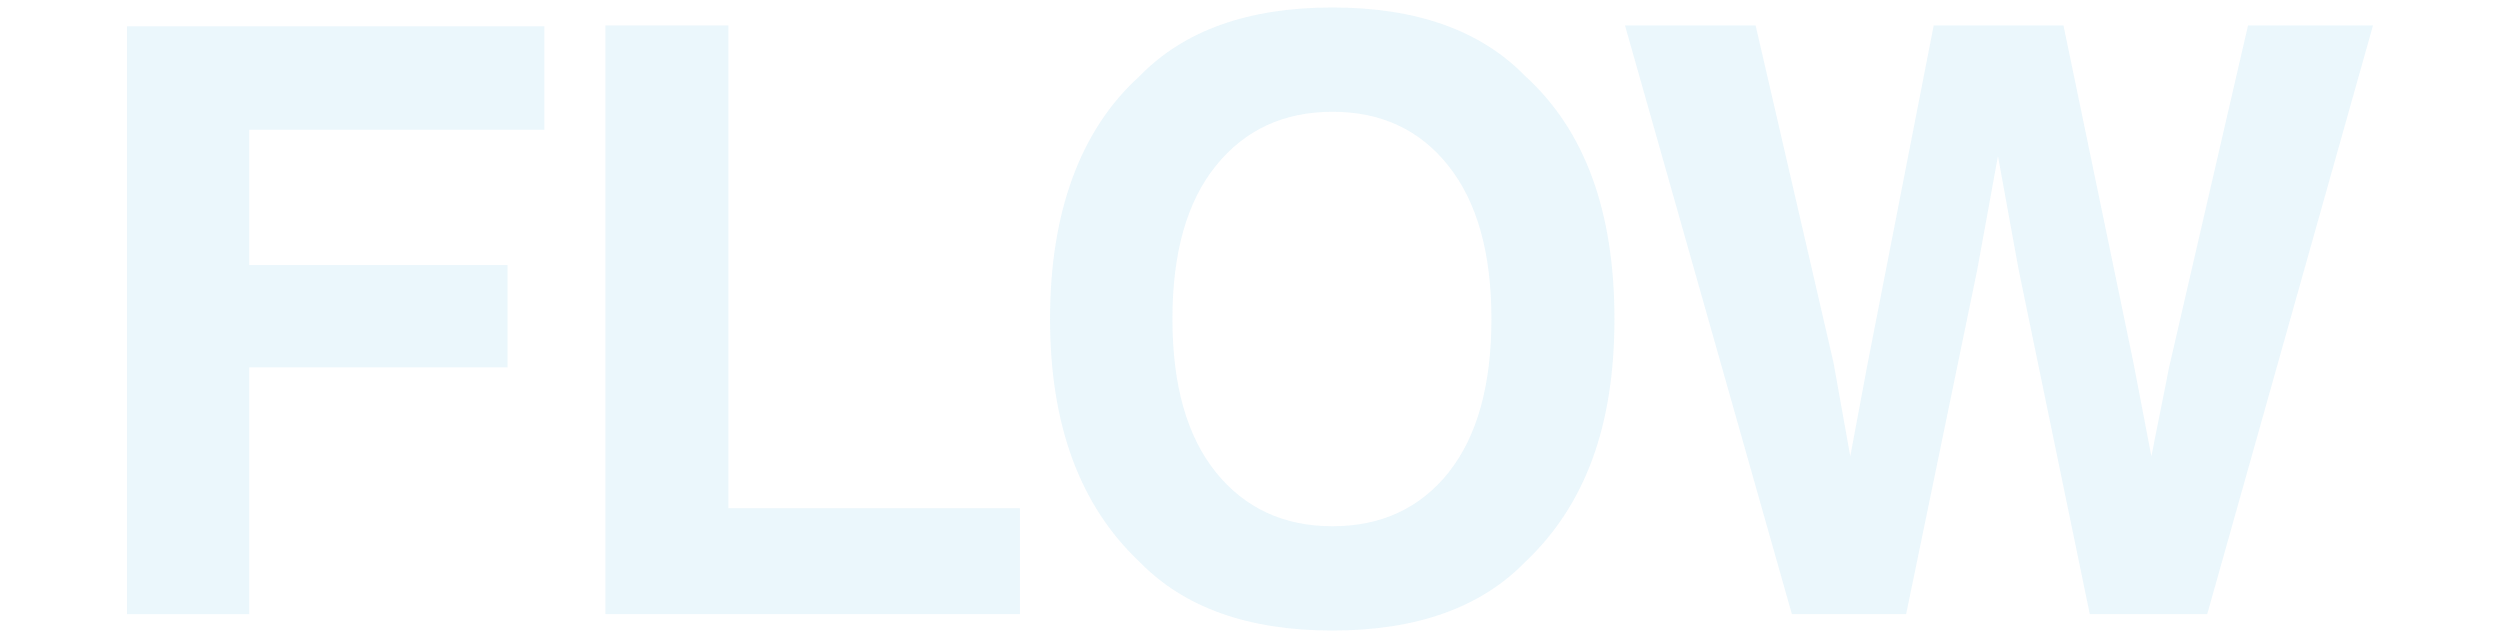 <?xml version="1.0" encoding="UTF-8"?>
<svg id="OUTLINE" xmlns="http://www.w3.org/2000/svg" viewBox="0 0 273.58 69.5">
  <defs>
    <style>
      .cls-1 {
        opacity: .1;
      }

      .cls-2 {
        fill: #2faadd;
        stroke-width: 0px;
      }
    </style>
  </defs>
  <g class="cls-1">
    <g>
      <path class="cls-2" d="M59.57,14.2H27.27v14.81h28.27v11.19h-28.27v27.01h-13.37V2.88h45.67v11.32Z"/>
      <path class="cls-2" d="M66.25,2.79h13.46v52.83h31.9v11.58h-45.36V2.79Z"/>
      <path class="cls-2" d="M145.81,69c-9.21,0-16.24-2.51-21.11-7.52-6.53-6.15-9.79-15-9.79-26.57s3.26-20.66,9.79-26.57c4.87-5.01,11.9-7.52,21.11-7.52s16.24,2.51,21.11,7.52c6.5,5.91,9.75,14.77,9.75,26.57s-3.25,20.42-9.75,26.57c-4.87,5.01-11.9,7.52-21.11,7.52ZM158.53,51.69c3.12-3.93,4.68-9.53,4.68-16.78s-1.57-12.81-4.7-16.76-7.36-5.92-12.69-5.92-9.58,1.97-12.76,5.9c-3.18,3.93-4.76,9.53-4.76,16.78s1.59,12.85,4.76,16.78c3.18,3.93,7.43,5.9,12.76,5.9s9.57-1.97,12.72-5.9Z"/>
      <path class="cls-2" d="M246,2.79h13.68l-18.14,64.41h-12.85l-7.78-37.67-2.27-12.46-2.27,12.46-7.78,37.67h-12.5L177.83,2.79h14.29l8.52,36.88,1.84,10.27,1.88-10.05,7.25-37.1h14.2l7.65,36.88,1.97,10.27,1.97-9.88,8.61-37.28Z"/>
    </g>
  </g>
</svg>